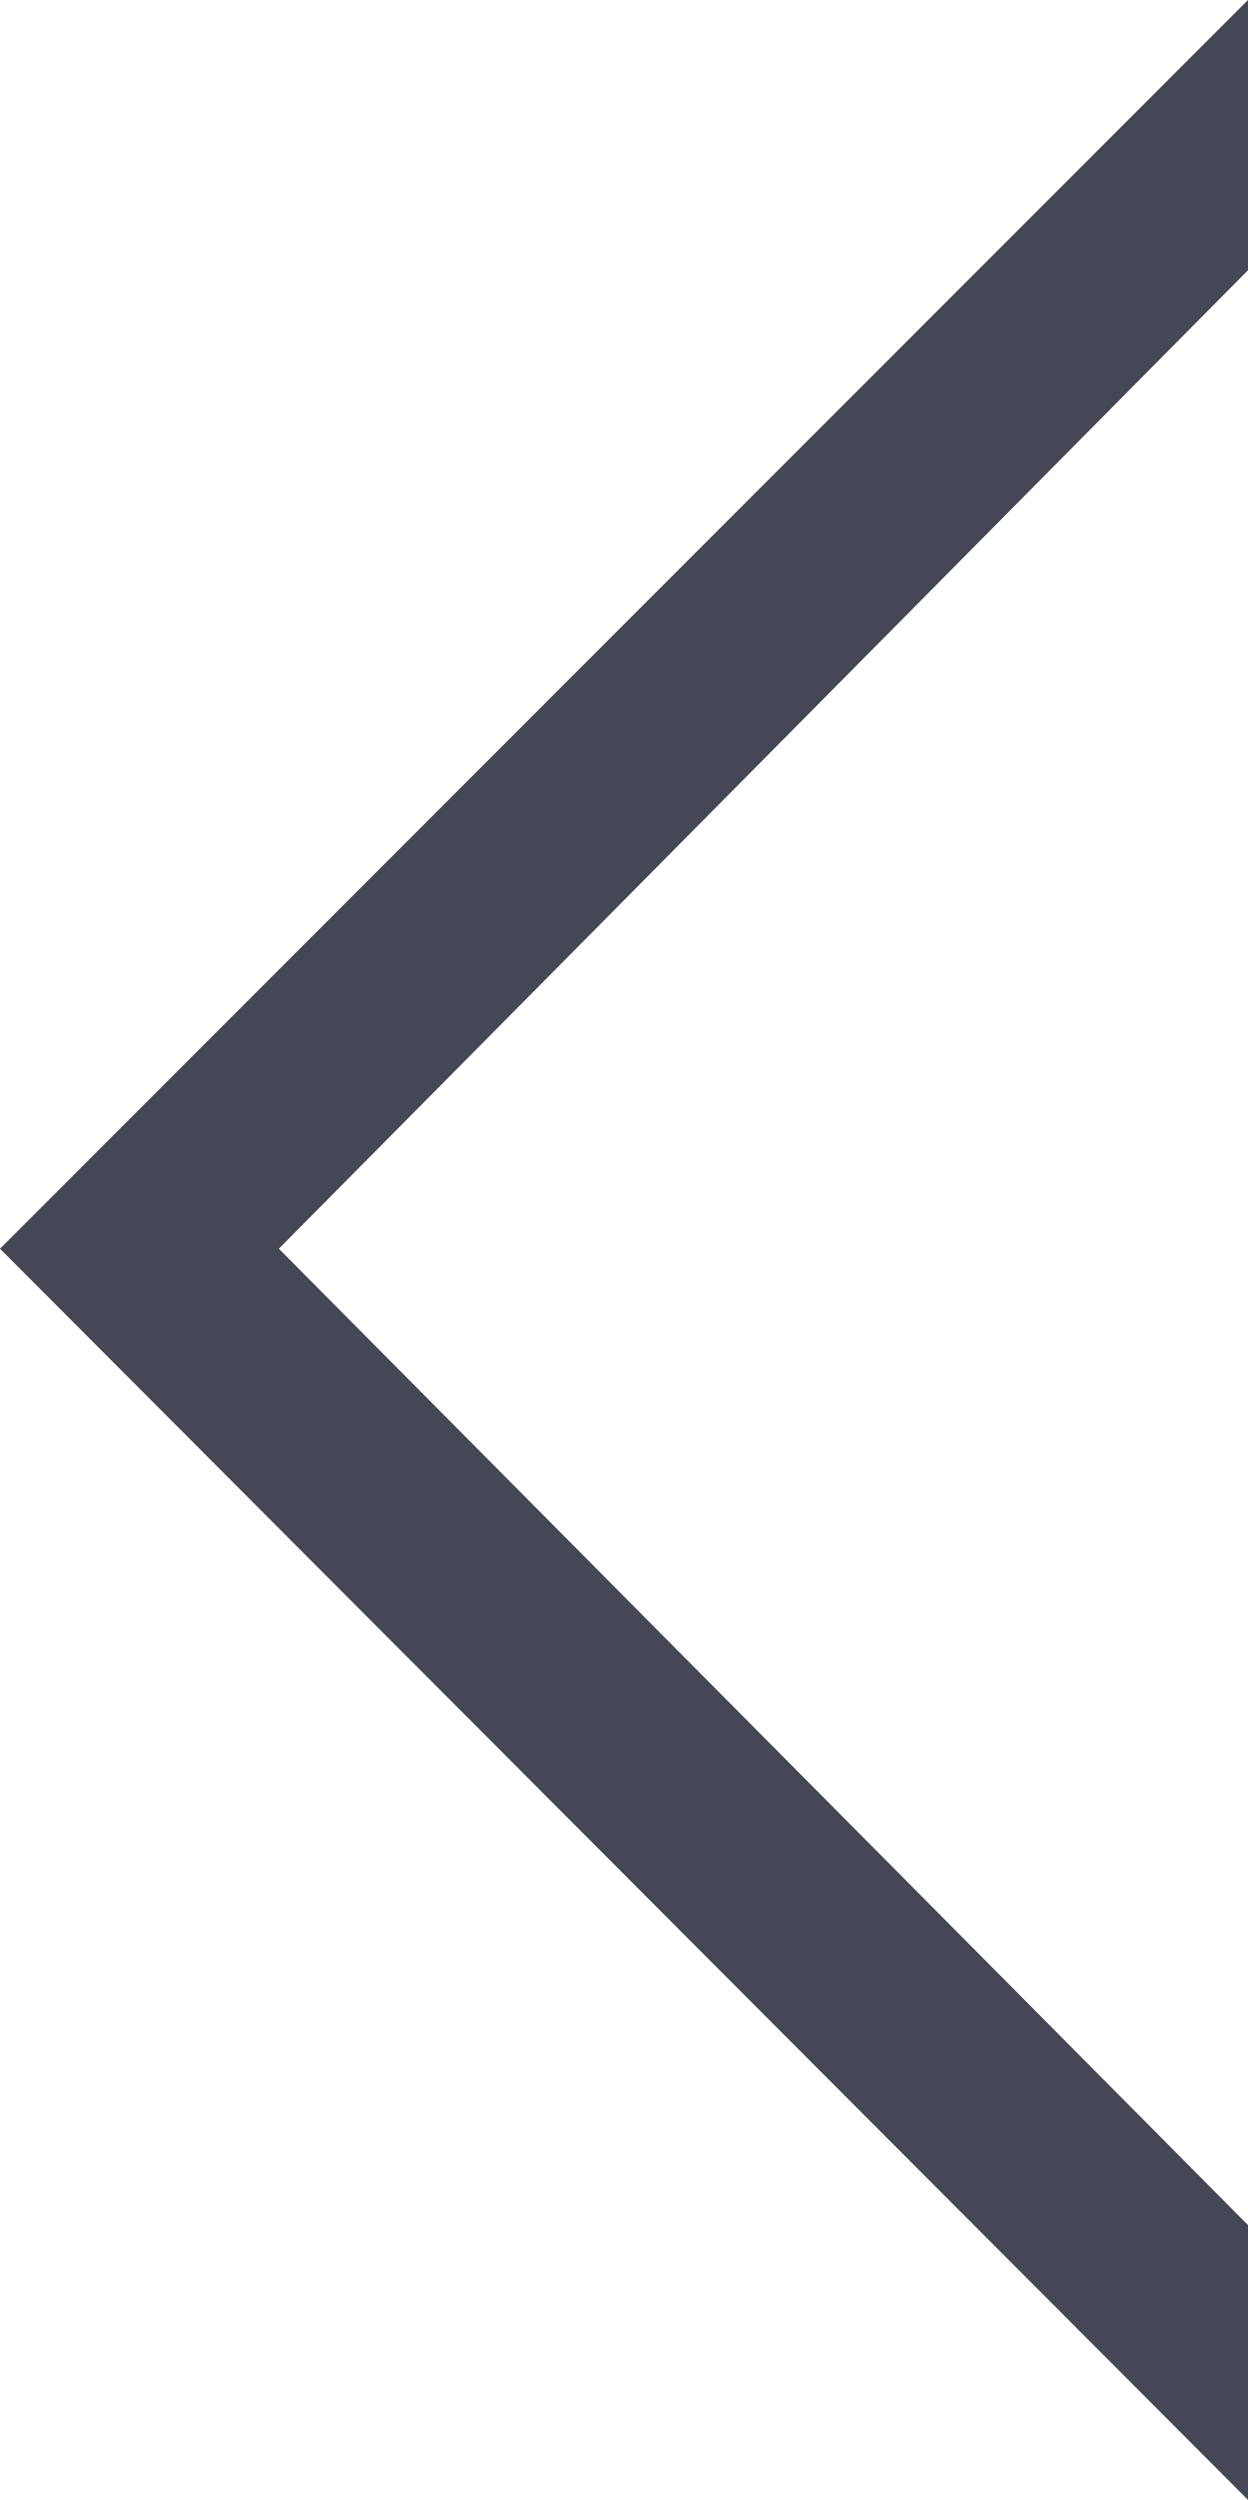 <svg xmlns="http://www.w3.org/2000/svg" width="327.156" height="654.939" viewBox="0 0 327.156 654.939"><path d="M298.119,9584.907v-72l327.156,327.8-327.156,327.143v-70.8L552.175,9840.7Z" transform="translate(625.274 10167.846) rotate(180)" fill="#464755"/></svg>
